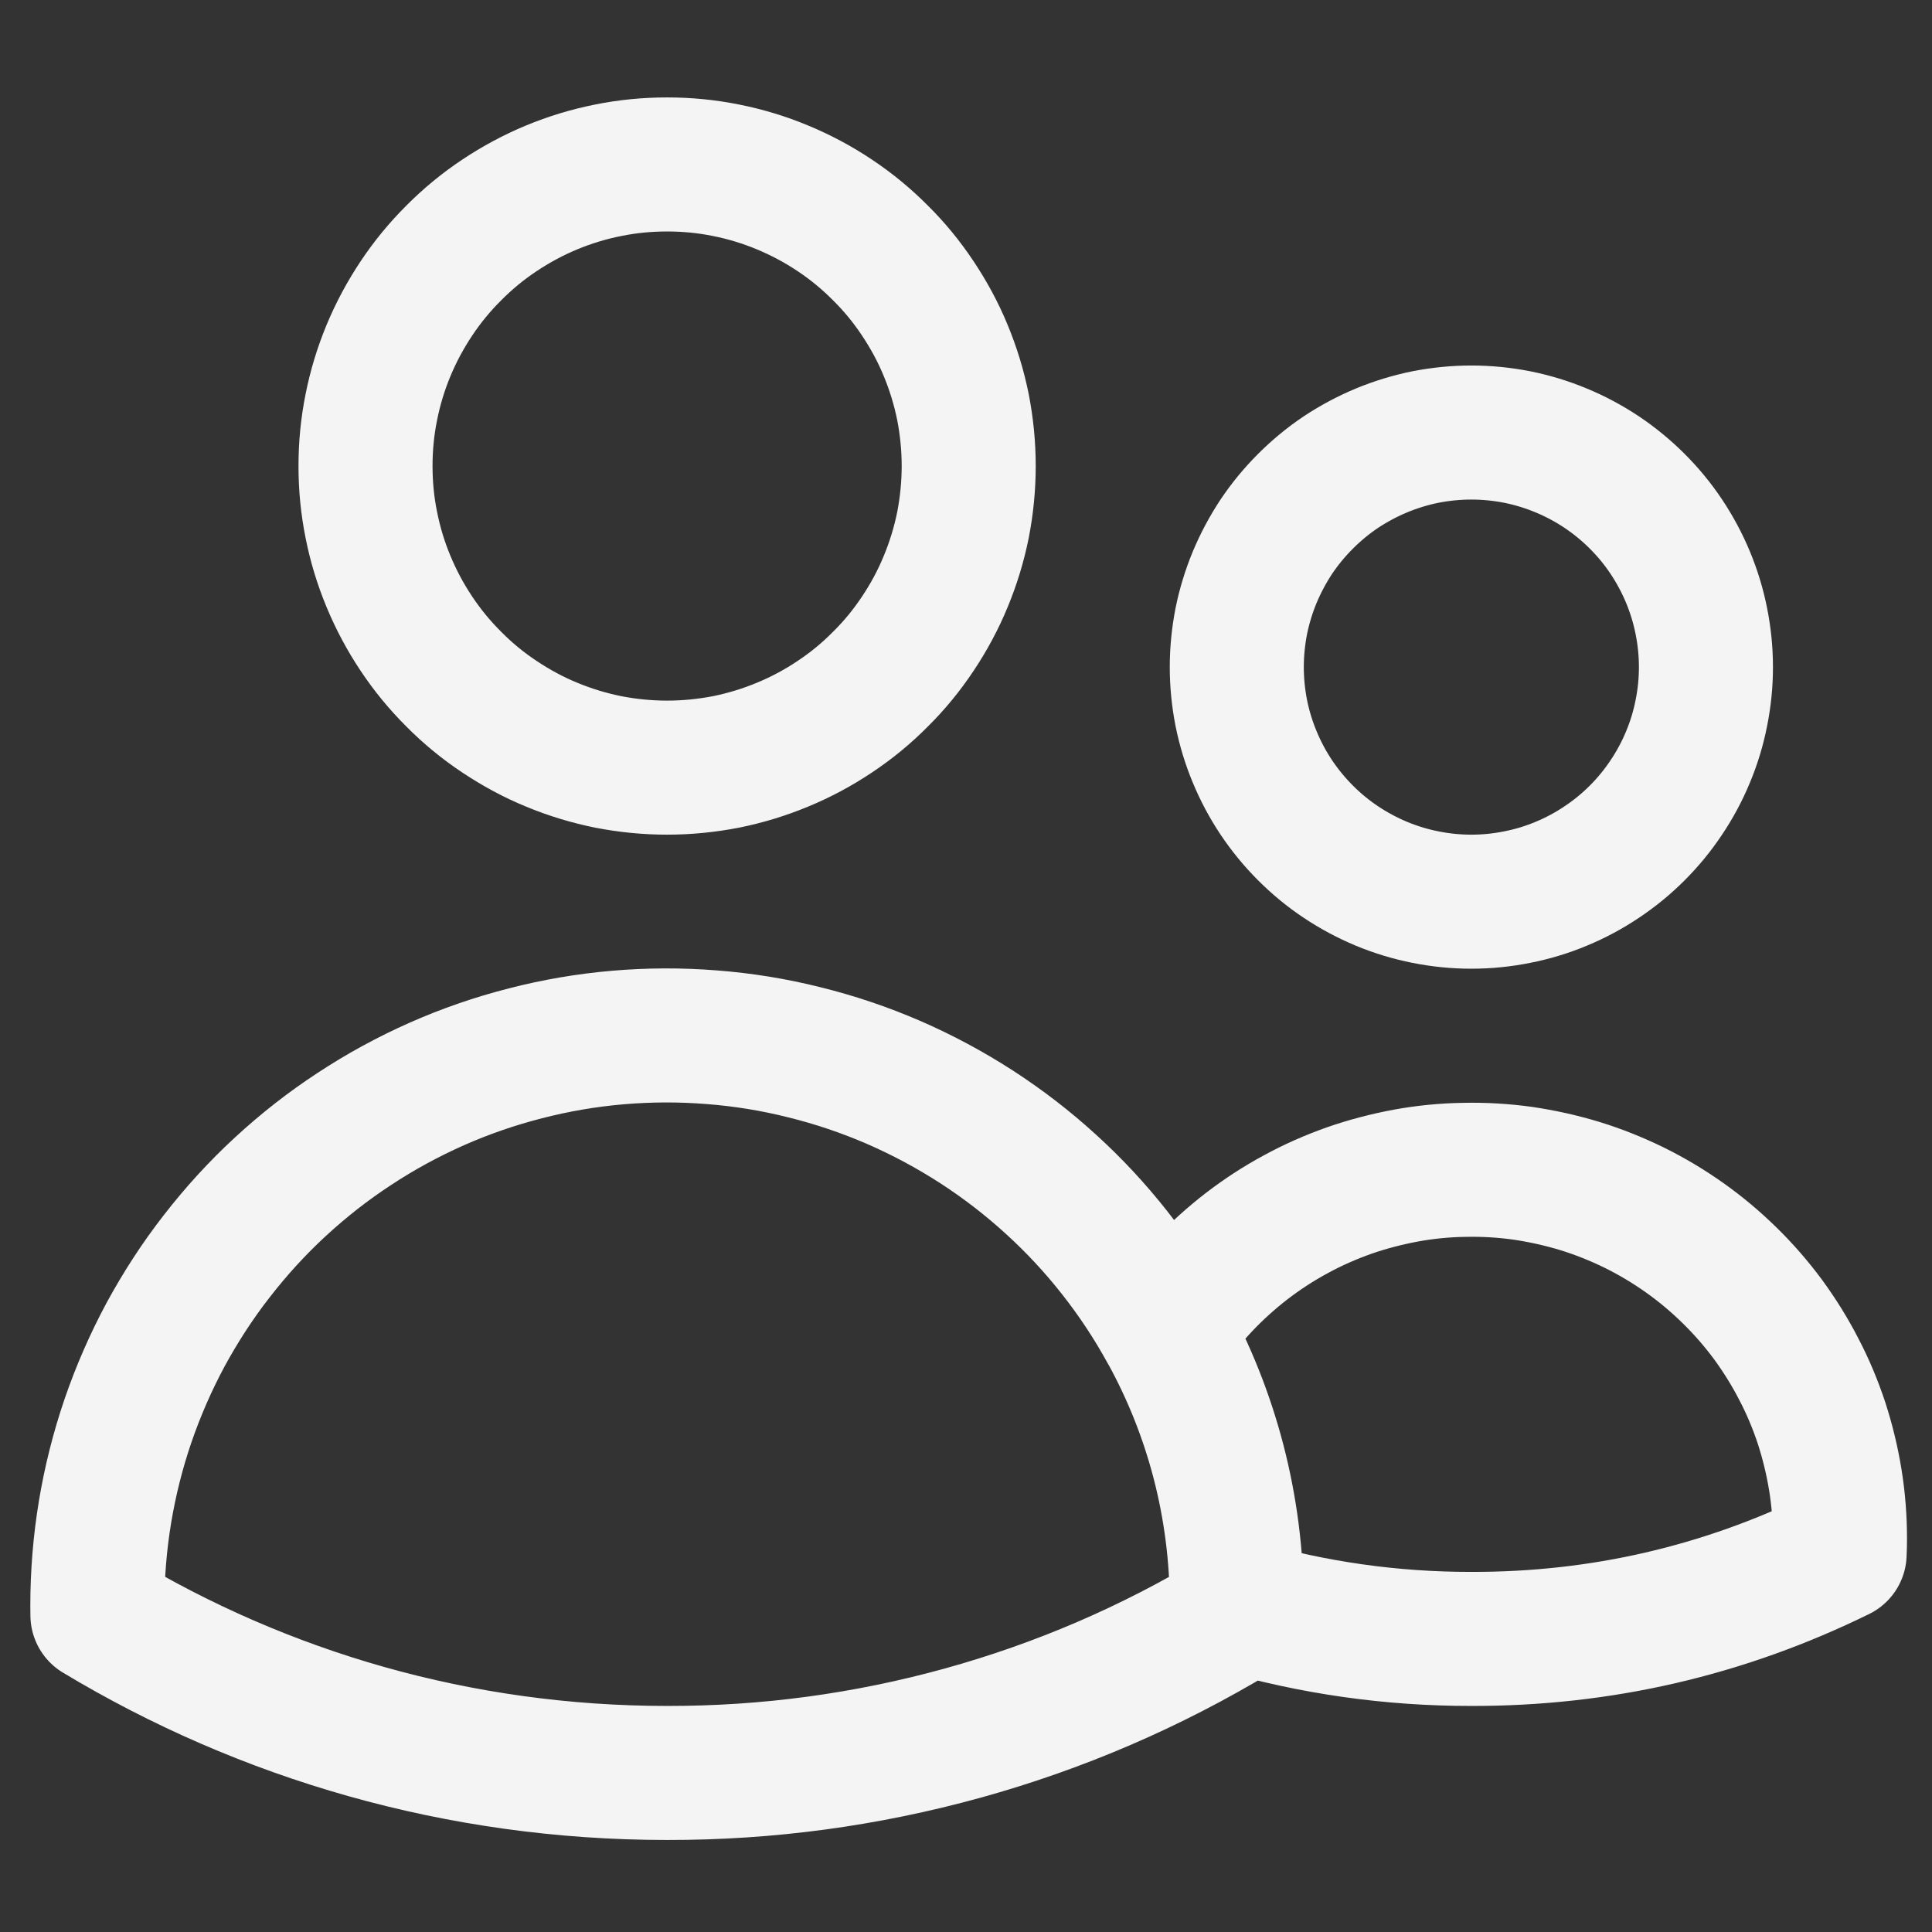 <svg xmlns="http://www.w3.org/2000/svg" xmlns:xlink="http://www.w3.org/1999/xlink" width="100" zoomAndPan="magnify" viewBox="0 0 75 75" height="100" preserveAspectRatio="xMidYMid meet" version="1.0"><rect x="0" y="0" width="75" height="75" fill="#333333" stroke="none"/><path stroke-linecap="round" transform="matrix(3.469, 0, 0, 3.469, -4.023, -4.023)" fill="none" stroke-linejoin="round" d="M 15 19.128 C 15.857 19.377 16.732 19.501 17.625 19.5 C 19.073 19.503 20.447 19.186 21.746 18.548 C 21.749 18.491 21.75 18.433 21.75 18.375 C 21.75 18.156 21.733 17.938 21.698 17.722 C 21.663 17.505 21.611 17.293 21.544 17.085 C 21.475 16.877 21.391 16.675 21.289 16.481 C 21.189 16.286 21.073 16.101 20.944 15.924 C 20.813 15.748 20.67 15.583 20.513 15.43 C 20.357 15.277 20.189 15.136 20.011 15.01 C 19.832 14.883 19.644 14.771 19.448 14.674 C 19.251 14.578 19.048 14.496 18.839 14.432 C 18.629 14.368 18.416 14.321 18.199 14.289 C 17.982 14.259 17.764 14.246 17.545 14.251 C 17.326 14.254 17.108 14.276 16.893 14.315 C 16.678 14.355 16.466 14.41 16.259 14.482 C 16.053 14.555 15.852 14.643 15.66 14.748 C 15.467 14.852 15.285 14.971 15.11 15.105 C 14.937 15.239 14.775 15.385 14.625 15.544 C 14.474 15.704 14.338 15.874 14.214 16.055 M 15 19.128 L 15 19.125 C 15 18.012 14.715 16.965 14.214 16.055 M 15 19.128 L 15 19.234 C 14.038 19.814 13.016 20.254 11.933 20.554 C 10.85 20.853 9.748 21.002 8.624 21 C 6.293 21 4.112 20.355 2.25 19.234 L 2.249 19.125 C 2.249 18.773 2.278 18.424 2.335 18.078 C 2.393 17.731 2.478 17.392 2.592 17.058 C 2.706 16.726 2.846 16.405 3.012 16.096 C 3.18 15.787 3.37 15.493 3.587 15.215 C 3.802 14.938 4.038 14.679 4.296 14.441 C 4.554 14.203 4.83 13.986 5.124 13.794 C 5.418 13.6 5.725 13.433 6.047 13.29 C 6.368 13.148 6.699 13.034 7.039 12.947 C 7.38 12.859 7.725 12.8 8.075 12.77 C 8.425 12.74 8.776 12.739 9.126 12.767 C 9.476 12.794 9.822 12.85 10.163 12.936 C 10.504 13.02 10.837 13.133 11.159 13.272 C 11.481 13.412 11.79 13.578 12.085 13.768 C 12.38 13.959 12.657 14.172 12.918 14.41 C 13.178 14.646 13.416 14.902 13.634 15.179 C 13.851 15.455 14.044 15.746 14.213 16.055 M 12 6.375 C 12 6.597 11.978 6.816 11.936 7.034 C 11.892 7.251 11.828 7.462 11.743 7.666 C 11.659 7.871 11.554 8.066 11.431 8.25 C 11.308 8.435 11.169 8.605 11.011 8.761 C 10.855 8.919 10.685 9.058 10.5 9.181 C 10.316 9.304 10.121 9.409 9.916 9.493 C 9.712 9.578 9.501 9.642 9.284 9.686 C 9.066 9.728 8.847 9.75 8.625 9.75 C 8.403 9.75 8.183 9.728 7.966 9.686 C 7.749 9.642 7.538 9.578 7.333 9.493 C 7.128 9.409 6.935 9.304 6.75 9.181 C 6.565 9.058 6.395 8.919 6.239 8.761 C 6.082 8.605 5.942 8.435 5.819 8.25 C 5.696 8.066 5.592 7.871 5.507 7.666 C 5.422 7.462 5.358 7.251 5.315 7.034 C 5.271 6.816 5.25 6.597 5.25 6.375 C 5.25 6.153 5.271 5.933 5.315 5.716 C 5.358 5.499 5.422 5.288 5.507 5.083 C 5.592 4.878 5.696 4.685 5.819 4.5 C 5.942 4.315 6.082 4.145 6.239 3.989 C 6.395 3.832 6.565 3.692 6.75 3.569 C 6.935 3.446 7.128 3.342 7.333 3.257 C 7.538 3.172 7.749 3.108 7.966 3.065 C 8.183 3.021 8.403 3 8.625 3 C 8.847 3 9.066 3.021 9.284 3.065 C 9.501 3.108 9.712 3.172 9.916 3.257 C 10.121 3.342 10.316 3.446 10.5 3.569 C 10.685 3.692 10.855 3.832 11.011 3.989 C 11.169 4.145 11.308 4.315 11.431 4.5 C 11.554 4.685 11.659 4.878 11.743 5.083 C 11.828 5.288 11.892 5.499 11.936 5.716 C 11.978 5.933 12 6.153 12 6.375 M 20.25 8.625 C 20.25 8.797 20.233 8.968 20.199 9.137 C 20.166 9.306 20.116 9.471 20.05 9.629 C 19.984 9.789 19.903 9.94 19.807 10.083 C 19.712 10.226 19.603 10.359 19.481 10.481 C 19.359 10.603 19.226 10.712 19.083 10.807 C 18.94 10.903 18.789 10.984 18.629 11.05 C 18.471 11.116 18.306 11.166 18.137 11.199 C 17.968 11.233 17.797 11.25 17.625 11.25 C 17.453 11.25 17.282 11.233 17.112 11.199 C 16.944 11.166 16.78 11.116 16.62 11.05 C 16.462 10.984 16.31 10.903 16.166 10.807 C 16.023 10.712 15.891 10.603 15.769 10.481 C 15.647 10.359 15.538 10.226 15.442 10.083 C 15.347 9.94 15.266 9.789 15.2 9.629 C 15.134 9.471 15.084 9.306 15.05 9.137 C 15.017 8.968 15 8.797 15 8.625 C 15 8.453 15.017 8.282 15.05 8.112 C 15.084 7.944 15.134 7.78 15.2 7.62 C 15.266 7.462 15.347 7.31 15.442 7.166 C 15.538 7.023 15.647 6.891 15.769 6.769 C 15.891 6.647 16.023 6.538 16.166 6.442 C 16.31 6.347 16.462 6.266 16.62 6.2 C 16.78 6.134 16.944 6.084 17.112 6.05 C 17.282 6.017 17.453 6 17.625 6 C 17.797 6 17.968 6.017 18.137 6.05 C 18.306 6.084 18.471 6.134 18.629 6.2 C 18.789 6.266 18.94 6.347 19.083 6.442 C 19.226 6.538 19.359 6.647 19.481 6.769 C 19.603 6.891 19.712 7.023 19.807 7.166 C 19.903 7.31 19.984 7.462 20.05 7.62 C 20.116 7.78 20.166 7.944 20.199 8.112 C 20.233 8.282 20.25 8.453 20.25 8.625 " stroke="#f4f4f4" stroke-width="1.5" stroke-opacity="1" stroke-miterlimit="4"/></svg>